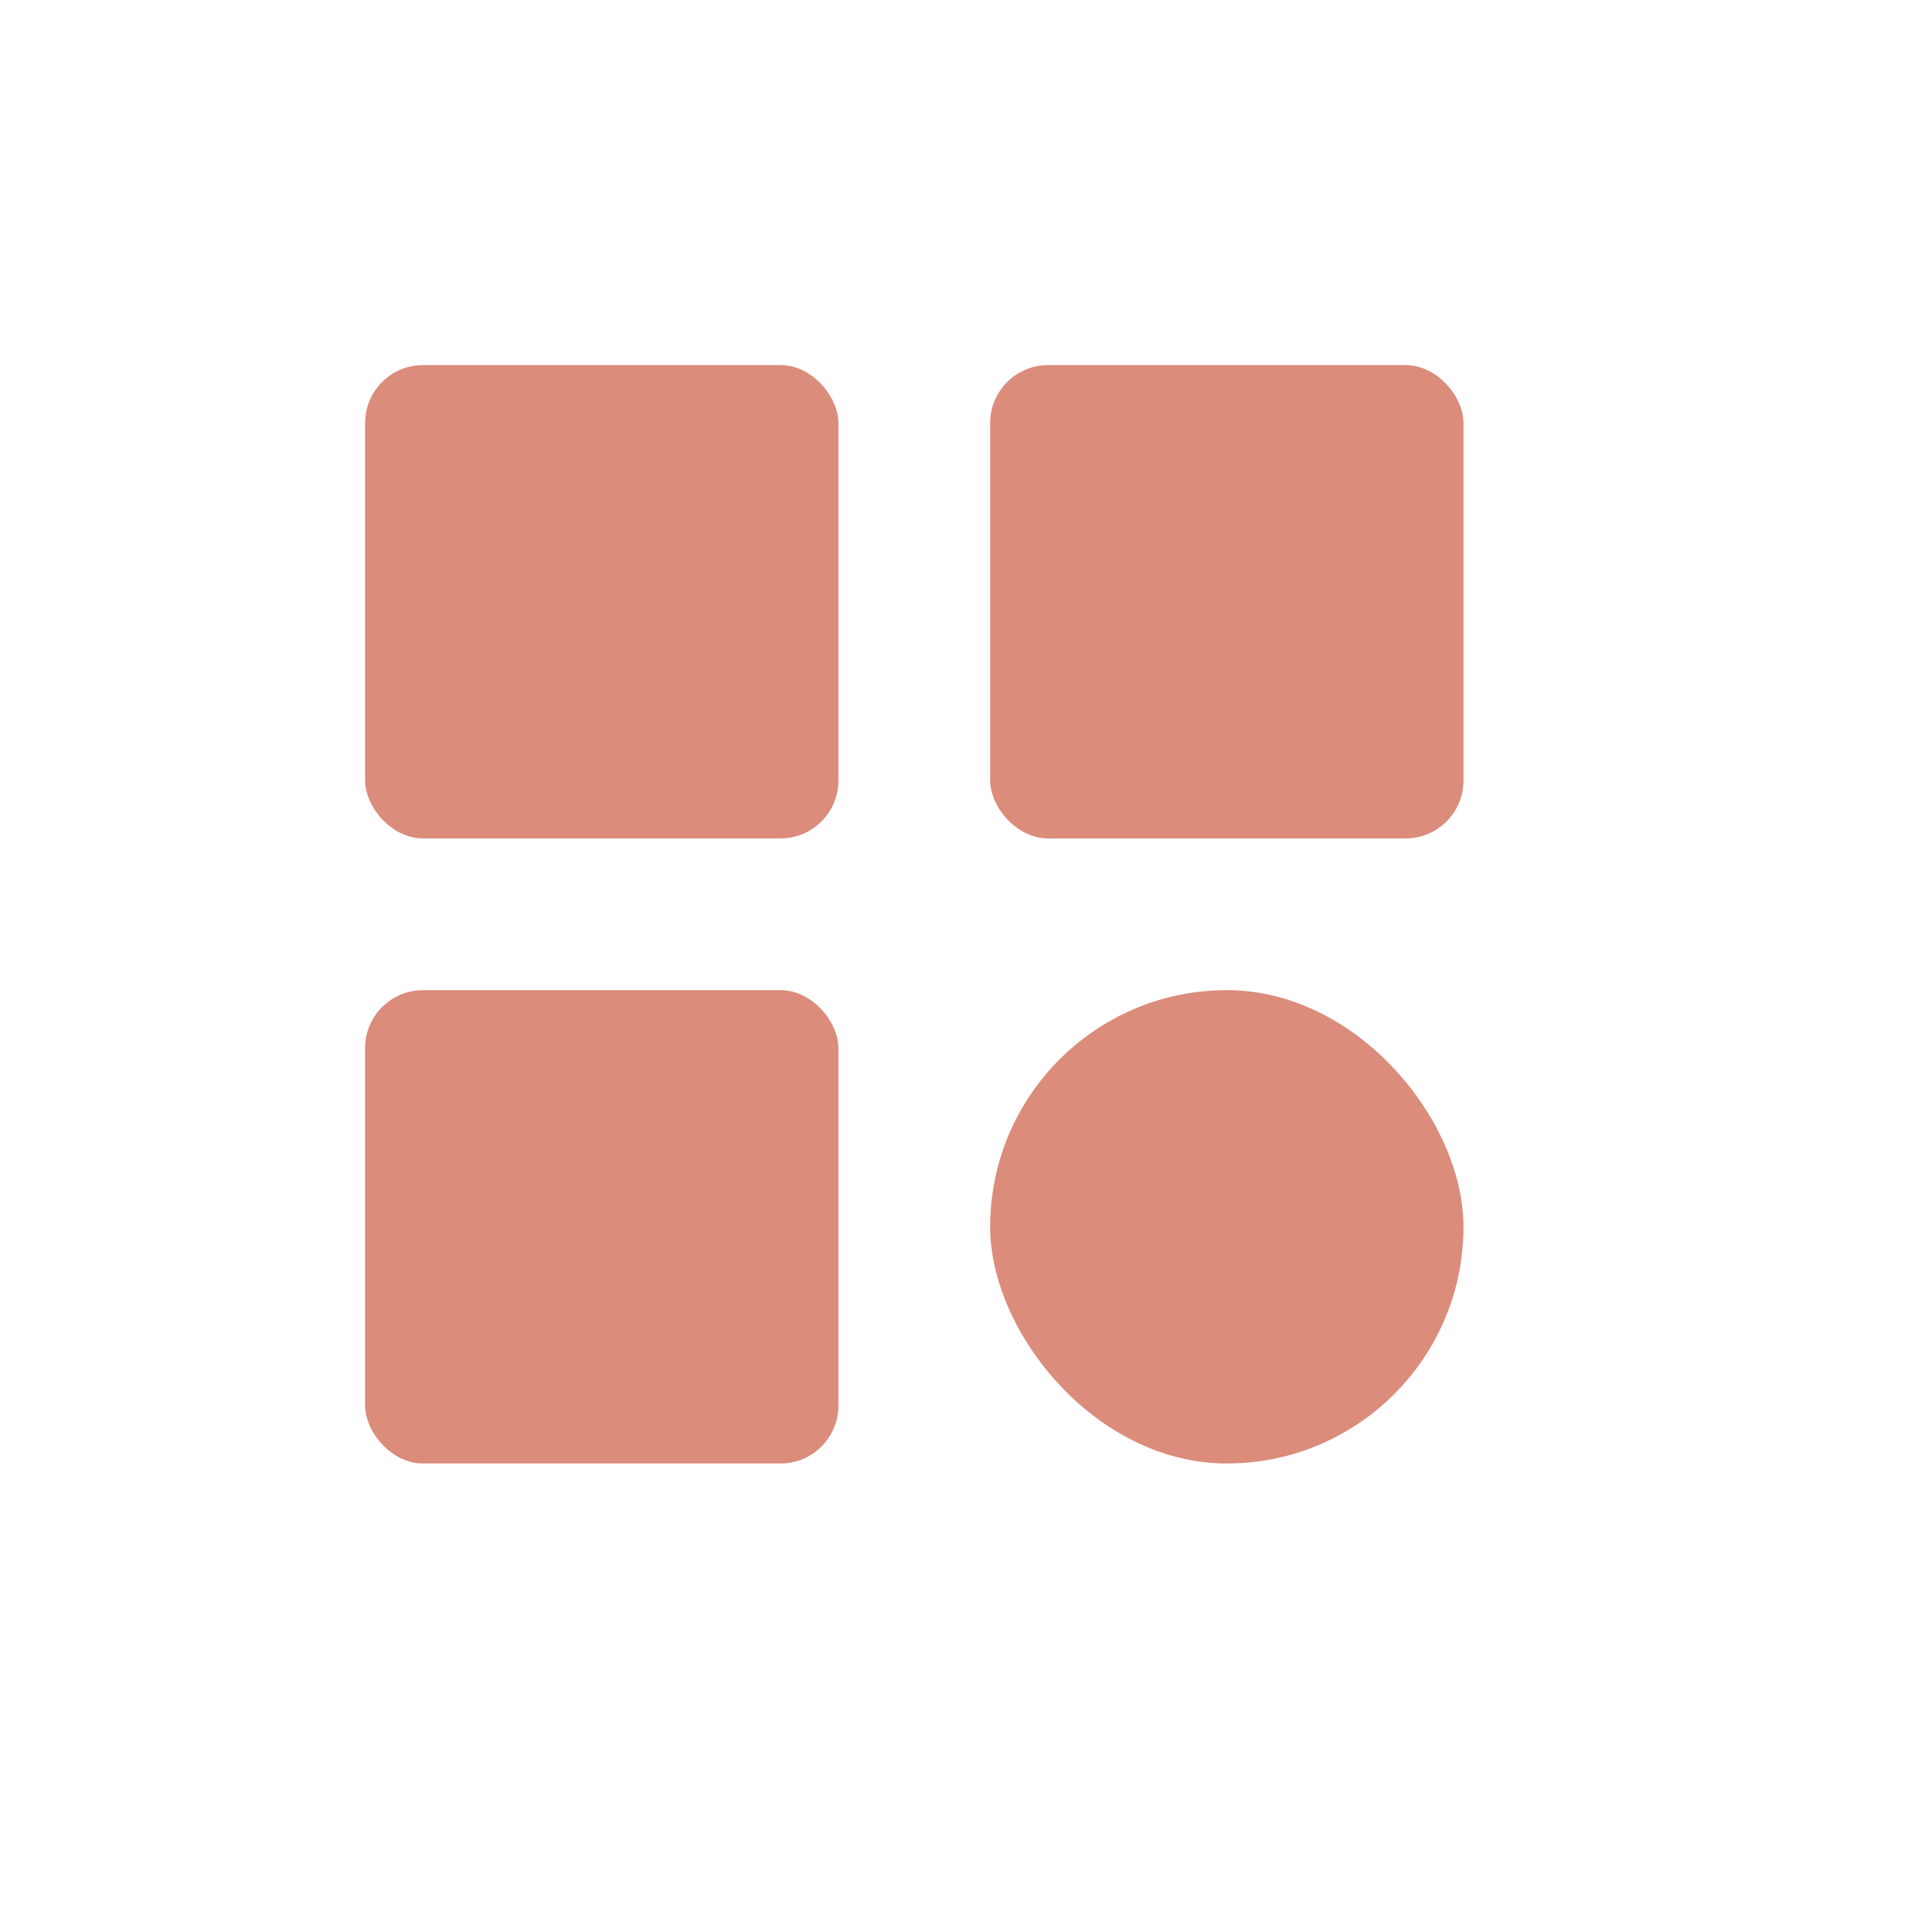 <?xml version="1.0" encoding="UTF-8"?> <svg xmlns="http://www.w3.org/2000/svg" width="400" height="400" viewBox="0 0 400 400" fill="none"> <rect x="75.586" y="75.586" width="98" height="98" rx="12" fill="#DB8C7B"></rect> <rect x="75.586" y="205" width="98" height="98" rx="12" fill="#DB8C7B"></rect> <rect x="205" y="75.586" width="98" height="98" rx="12" fill="#DB8C7B"></rect> <rect x="205" y="205" width="98" height="98" rx="49" fill="#DB8C7B"></rect> </svg> 